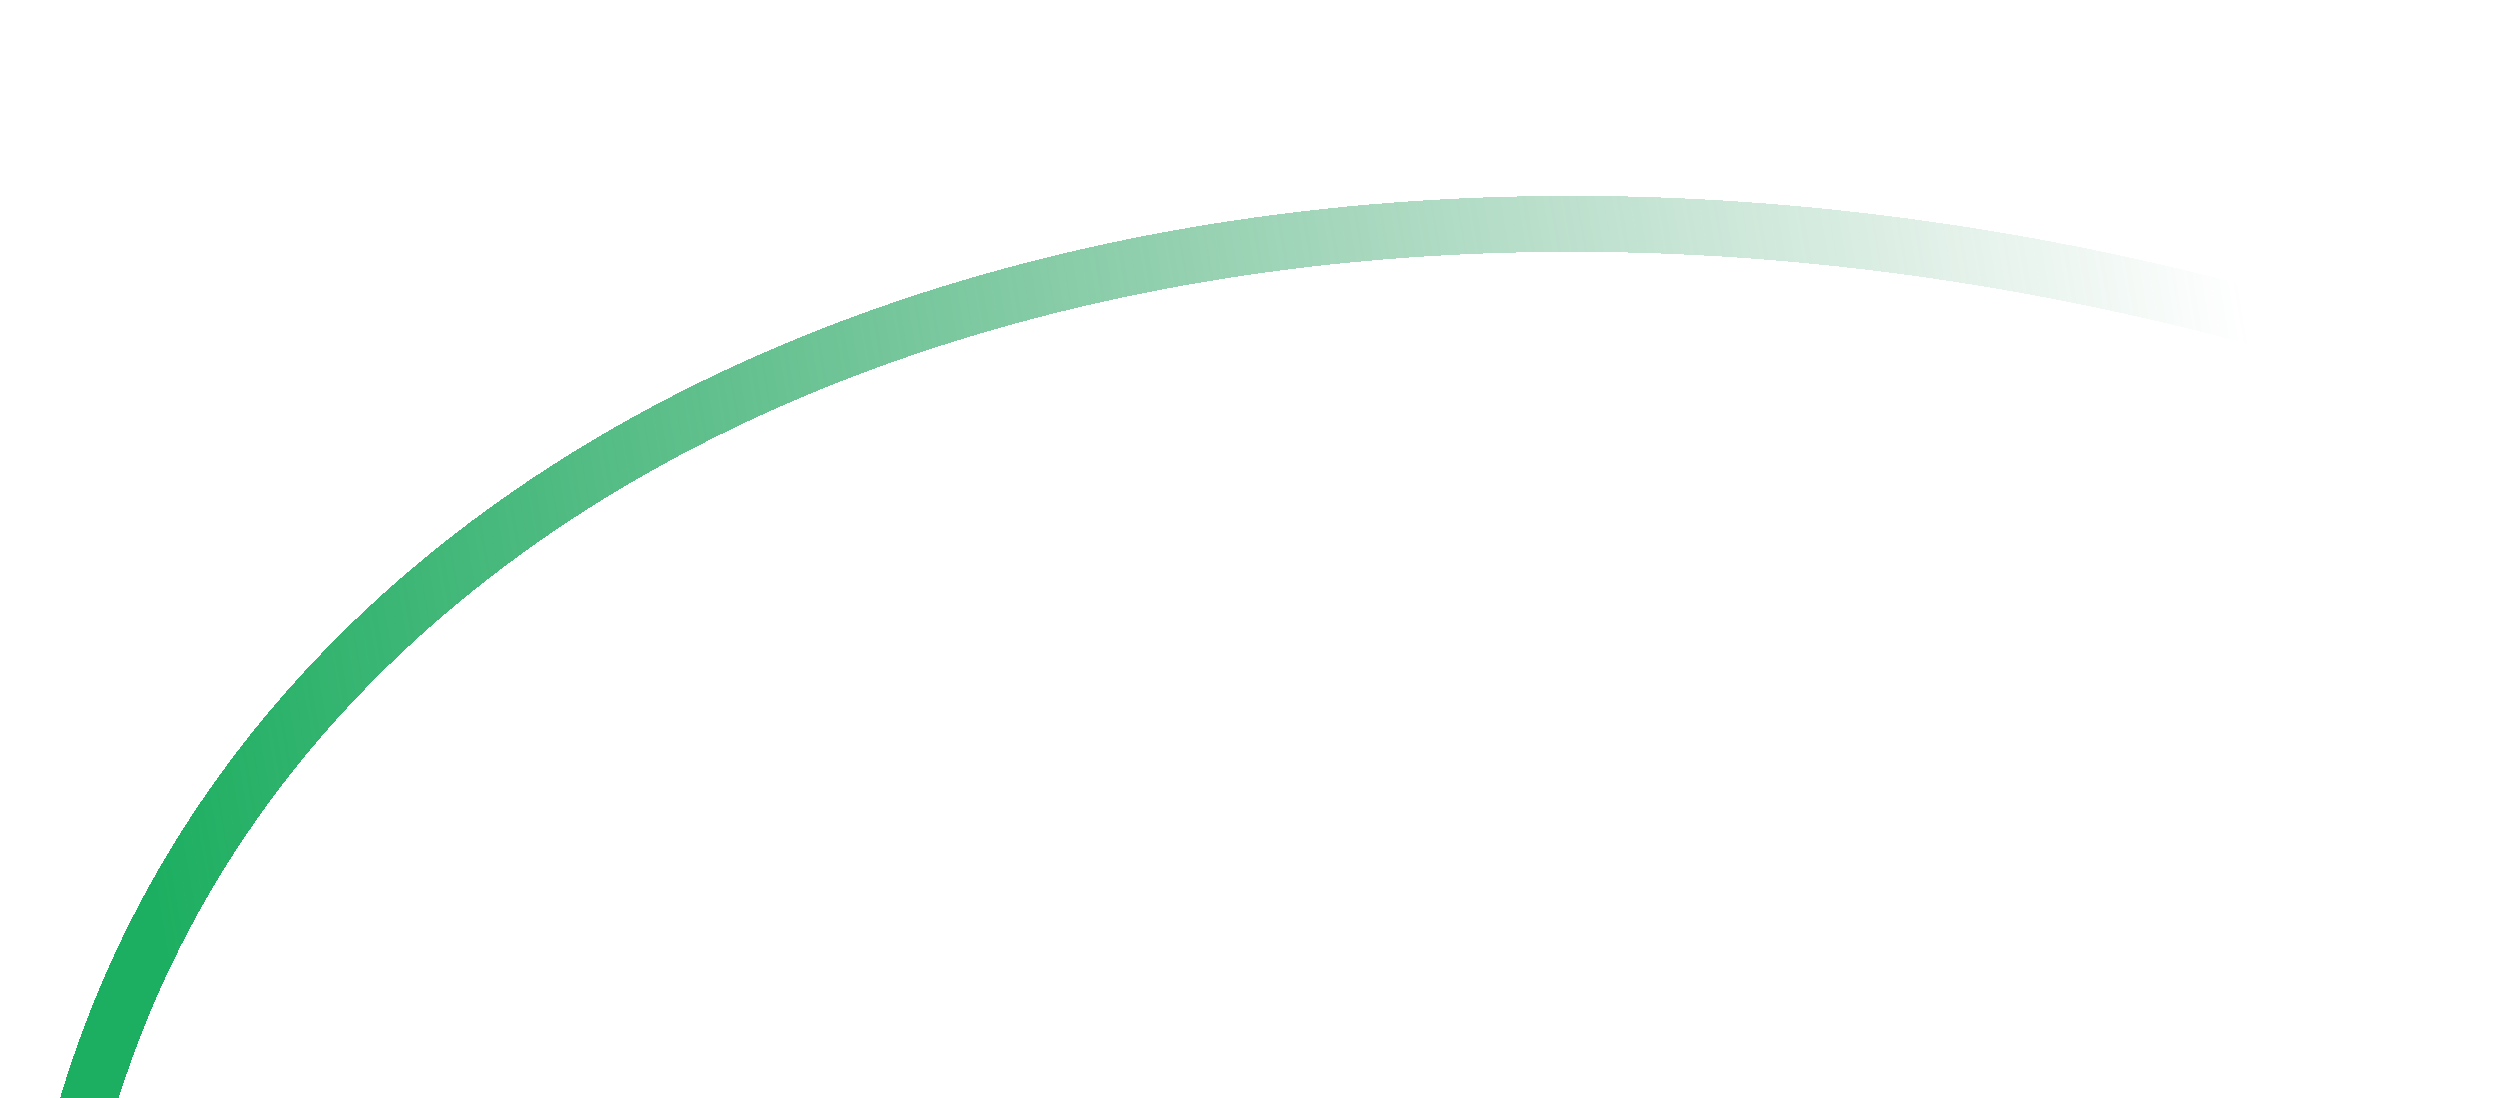 <svg width="610" height="268" viewBox="0 0 610 268" fill="none" xmlns="http://www.w3.org/2000/svg">
<g filter="url(#filter0_d_1129_3603)">
<path d="M955.294 571.289C920.939 661.531 838.438 724.35 731.662 752.383C624.901 780.413 494.431 773.447 365.708 724.444C236.985 675.44 134.913 593.879 73.82 501.948C12.718 410.005 -7.122 308.226 27.233 217.984C61.587 127.742 144.088 64.923 250.864 36.89C357.625 8.86 488.095 15.826 616.818 64.83C745.541 113.833 847.613 195.395 908.706 287.325C969.808 379.268 989.648 481.048 955.294 571.289Z" stroke="url(#paint0_linear_1129_3603)" stroke-width="13.655" shape-rendering="crispEdges"/>
</g>
<defs>
<filter id="filter0_d_1129_3603" x="-44.161" y="-0.003" width="1070.85" height="857.553" filterUnits="userSpaceOnUse" color-interpolation-filters="sRGB">
<feFlood flood-opacity="0" result="BackgroundImageFix"/>
<feColorMatrix in="SourceAlpha" type="matrix" values="0 0 0 0 0 0 0 0 0 0 0 0 0 0 0 0 0 0 127 0" result="hardAlpha"/>
<feMorphology radius="10.924" operator="dilate" in="SourceAlpha" result="effect1_dropShadow_1129_3603"/>
<feOffset dy="34.137"/>
<feGaussianBlur stdDeviation="18.434"/>
<feComposite in2="hardAlpha" operator="out"/>
<feColorMatrix type="matrix" values="0 0 0 0 0.072 0 0 0 0 0.43 0 0 0 0 0.242 0 0 0 1 0"/>
<feBlend mode="normal" in2="BackgroundImageFix" result="effect1_dropShadow_1129_3603"/>
<feBlend mode="normal" in="SourceGraphic" in2="effect1_dropShadow_1129_3603" result="shape"/>
</filter>
<linearGradient id="paint0_linear_1129_3603" x1="544.88" y1="23.435" x2="25.318" y2="112.191" gradientUnits="userSpaceOnUse">
<stop stop-color="#259057" stop-opacity="0"/>
<stop offset="1" stop-color="#1DAF61"/>
</linearGradient>
</defs>
</svg>
